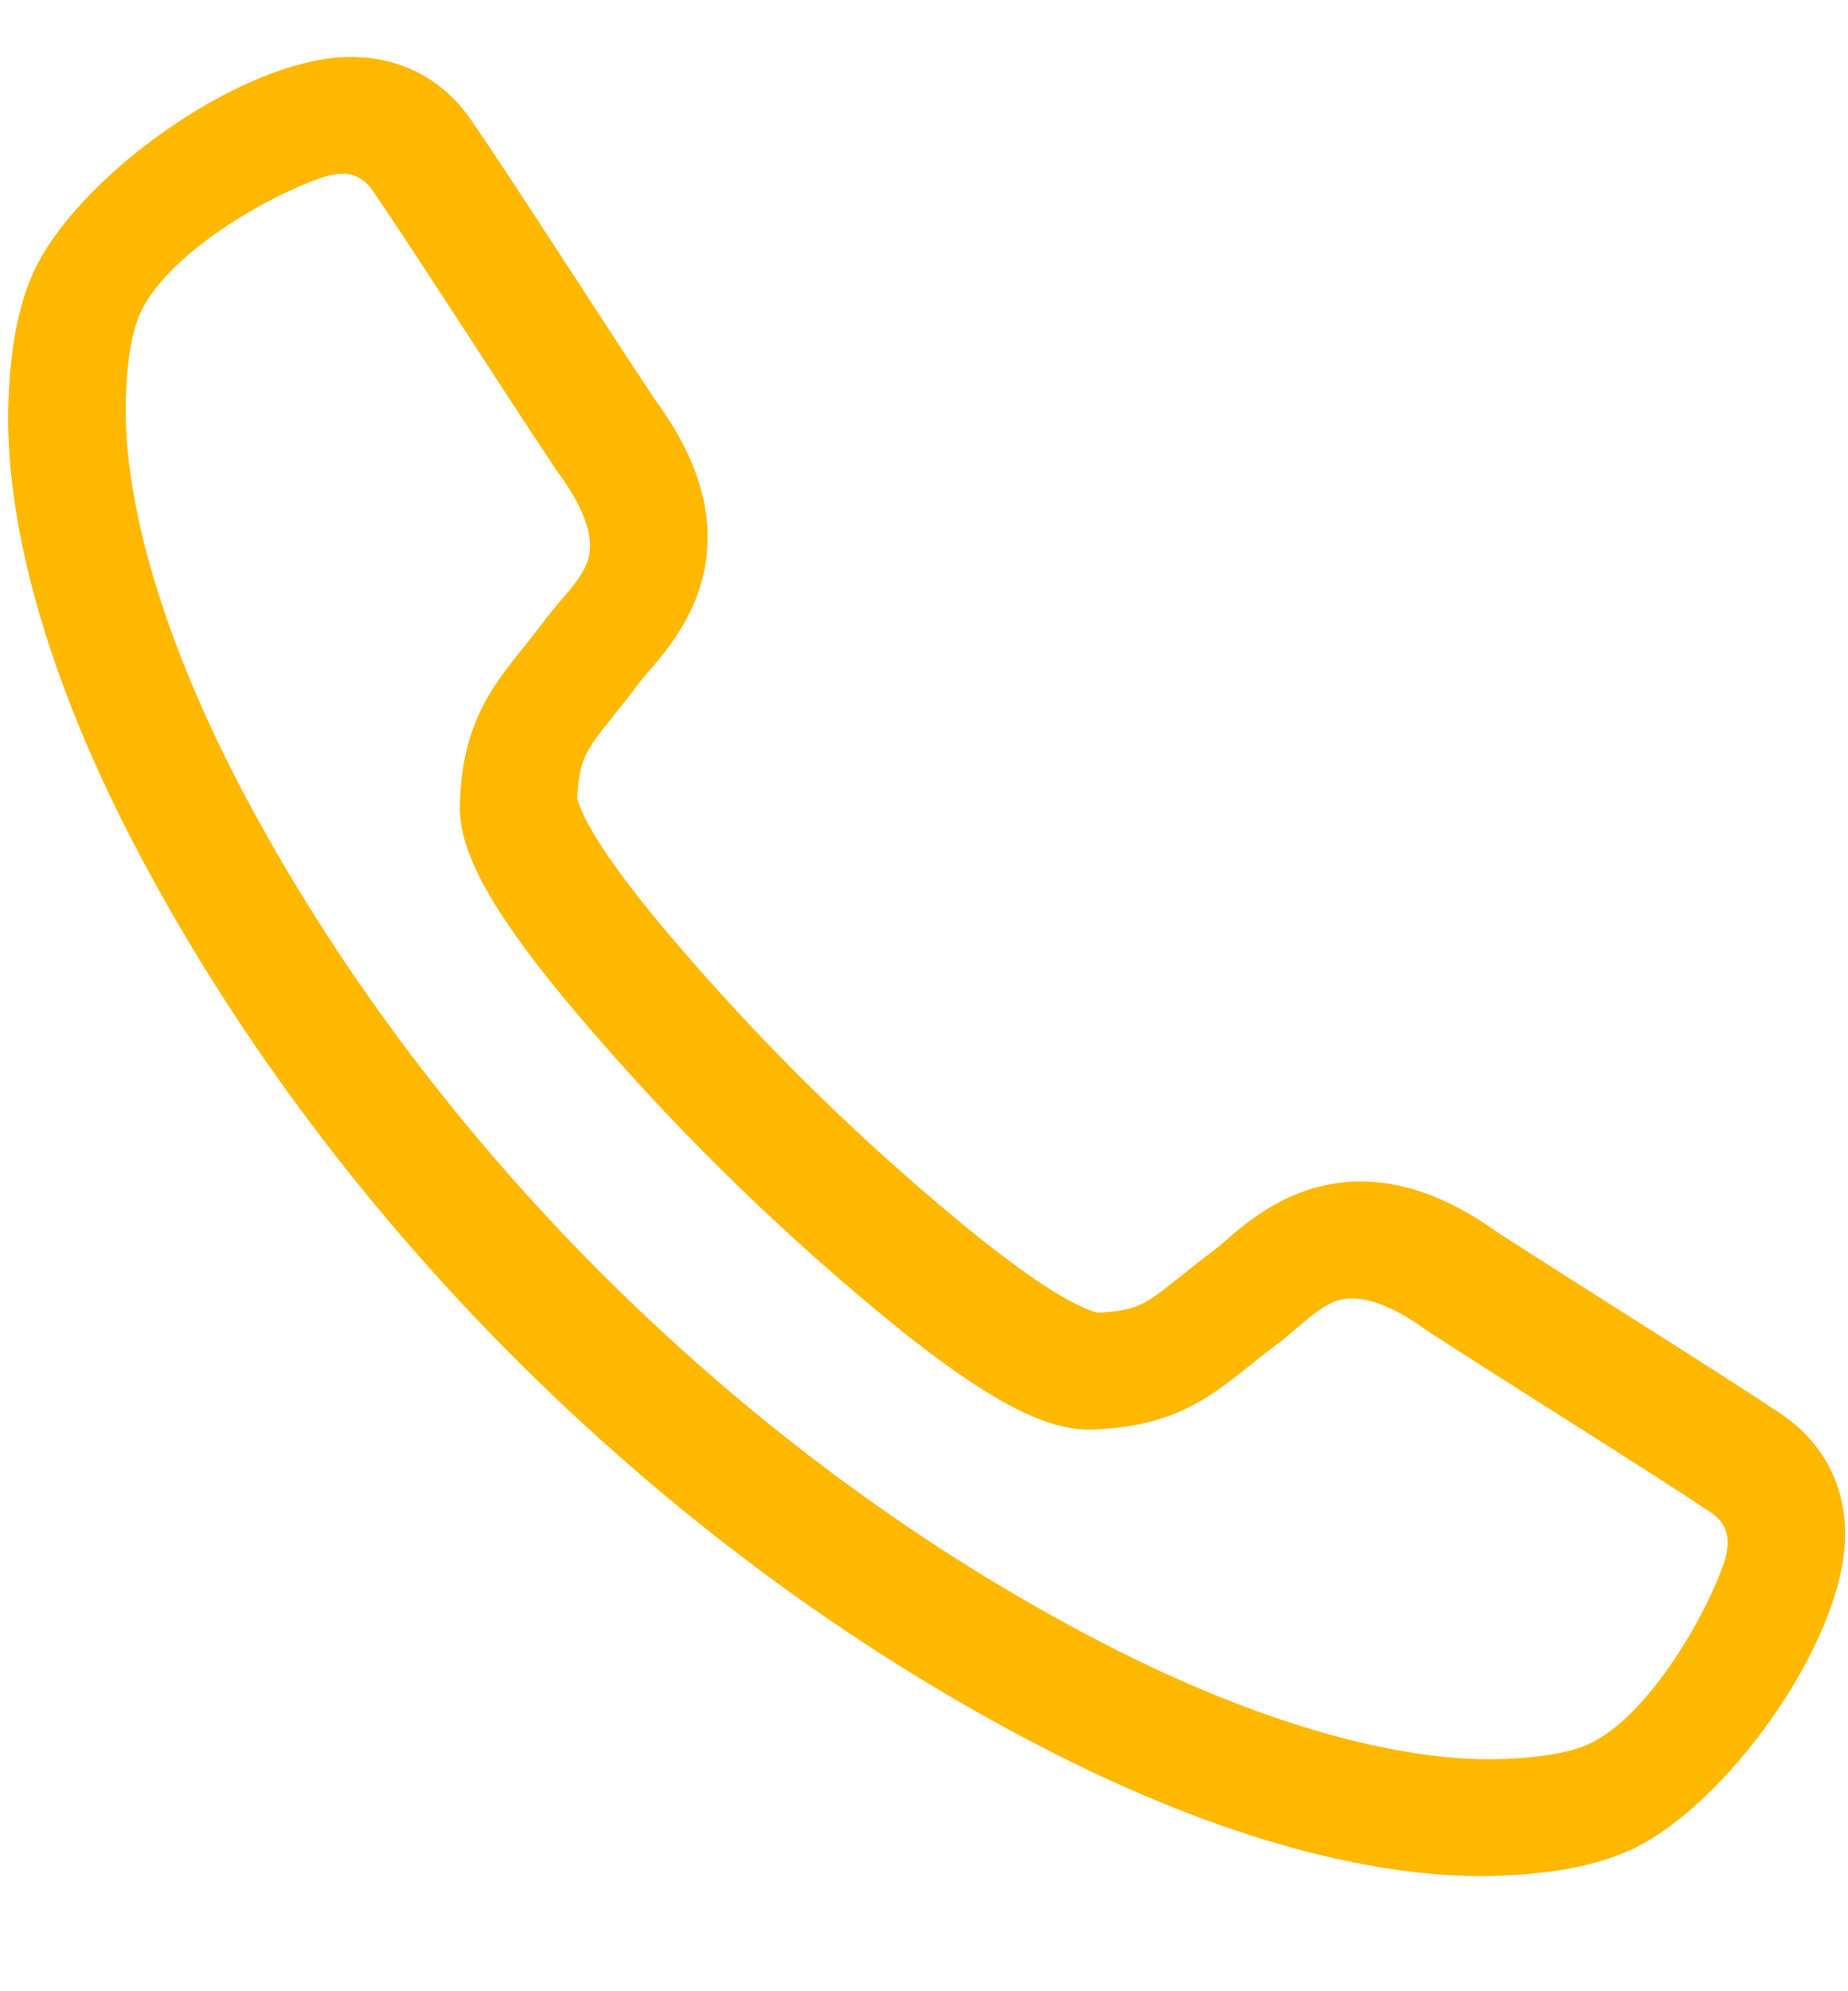 <?xml version="1.0" encoding="UTF-8"?> <svg xmlns="http://www.w3.org/2000/svg" width="13" height="14" viewBox="0 0 13 14" fill="none"><path fill-rule="evenodd" clip-rule="evenodd" d="M4.709 6.574C4.516 6.346 4.341 6.122 4.218 5.929C4.157 5.833 4.113 5.752 4.087 5.689C4.068 5.645 4.063 5.621 4.061 5.615L4.061 5.613C4.069 5.414 4.104 5.331 4.147 5.26C4.175 5.212 4.214 5.16 4.277 5.082C4.29 5.065 4.304 5.047 4.319 5.028C4.372 4.962 4.436 4.883 4.503 4.792C4.514 4.778 4.531 4.758 4.565 4.719L4.566 4.718C4.596 4.683 4.636 4.636 4.677 4.584C4.759 4.477 4.857 4.331 4.918 4.146C5.05 3.746 4.971 3.303 4.61 2.813C4.216 2.221 3.627 1.299 3.318 0.849C3.081 0.502 2.741 0.393 2.439 0.401C1.678 0.421 0.522 1.262 0.229 1.928C0.128 2.159 0.072 2.446 0.059 2.829C0.032 3.628 0.3 4.731 0.995 6.034C2.379 8.631 4.697 10.92 7.32 12.279C8.635 12.961 9.747 13.22 10.551 13.188C10.936 13.173 11.225 13.115 11.456 13.013C12.124 12.719 12.964 11.563 12.98 10.808C12.986 10.508 12.873 10.171 12.523 9.937C12.068 9.633 11.136 9.054 10.539 8.667C10.043 8.311 9.596 8.235 9.195 8.368C9.009 8.43 8.863 8.528 8.756 8.611C8.703 8.652 8.656 8.692 8.621 8.723L8.621 8.723C8.581 8.757 8.562 8.774 8.547 8.785C8.457 8.852 8.377 8.916 8.311 8.969C8.292 8.984 8.274 8.999 8.257 9.012C8.178 9.075 8.126 9.113 8.079 9.142C8.008 9.185 7.924 9.221 7.724 9.229L7.722 9.229C7.715 9.228 7.692 9.223 7.647 9.204C7.583 9.178 7.502 9.136 7.404 9.075C7.21 8.954 6.983 8.782 6.753 8.592C6.011 7.979 5.331 7.307 4.709 6.574ZM0.983 2.21C0.942 2.303 0.896 2.473 0.885 2.796C0.864 3.409 1.074 4.375 1.731 5.609C3.045 8.073 5.254 10.255 7.743 11.544C8.988 12.19 9.962 12.392 10.579 12.367C10.904 12.354 11.075 12.307 11.168 12.266C11.577 12.086 11.992 11.386 12.13 10.98C12.143 10.94 12.152 10.895 12.153 10.851C12.154 10.809 12.147 10.772 12.132 10.741C12.118 10.71 12.09 10.671 12.029 10.63C11.571 10.325 10.669 9.764 10.045 9.36C10.039 9.357 10.034 9.353 10.029 9.349C9.665 9.086 9.479 9.121 9.404 9.146C9.351 9.164 9.297 9.196 9.234 9.245C9.202 9.27 9.171 9.296 9.135 9.327L9.129 9.332C9.098 9.359 9.055 9.396 9.013 9.428C8.936 9.486 8.871 9.537 8.807 9.588L8.807 9.589C8.786 9.606 8.765 9.622 8.744 9.639C8.661 9.704 8.57 9.775 8.469 9.836C8.244 9.972 8.009 10.038 7.689 10.051C7.538 10.057 7.396 10.013 7.286 9.968C7.168 9.92 7.048 9.854 6.93 9.781C6.694 9.634 6.438 9.439 6.197 9.239C5.422 8.599 4.711 7.896 4.061 7.13C3.859 6.891 3.66 6.639 3.511 6.405C3.437 6.289 3.369 6.169 3.321 6.053C3.274 5.943 3.23 5.803 3.235 5.653C3.245 5.334 3.311 5.101 3.446 4.876C3.507 4.775 3.577 4.684 3.642 4.602C3.659 4.581 3.676 4.56 3.693 4.539L3.693 4.539C3.744 4.475 3.795 4.411 3.853 4.333C3.885 4.291 3.922 4.249 3.949 4.217L3.954 4.211C3.985 4.175 4.011 4.145 4.036 4.112C4.085 4.049 4.117 3.995 4.134 3.943C4.159 3.868 4.193 3.684 3.926 3.323C3.922 3.318 3.918 3.313 3.915 3.308C3.504 2.69 2.934 1.797 2.624 1.344C2.583 1.284 2.543 1.257 2.512 1.243C2.48 1.228 2.443 1.221 2.401 1.222C2.357 1.223 2.312 1.233 2.272 1.246C1.858 1.387 1.165 1.796 0.983 2.21Z" fill="#FFB800"></path></svg> 